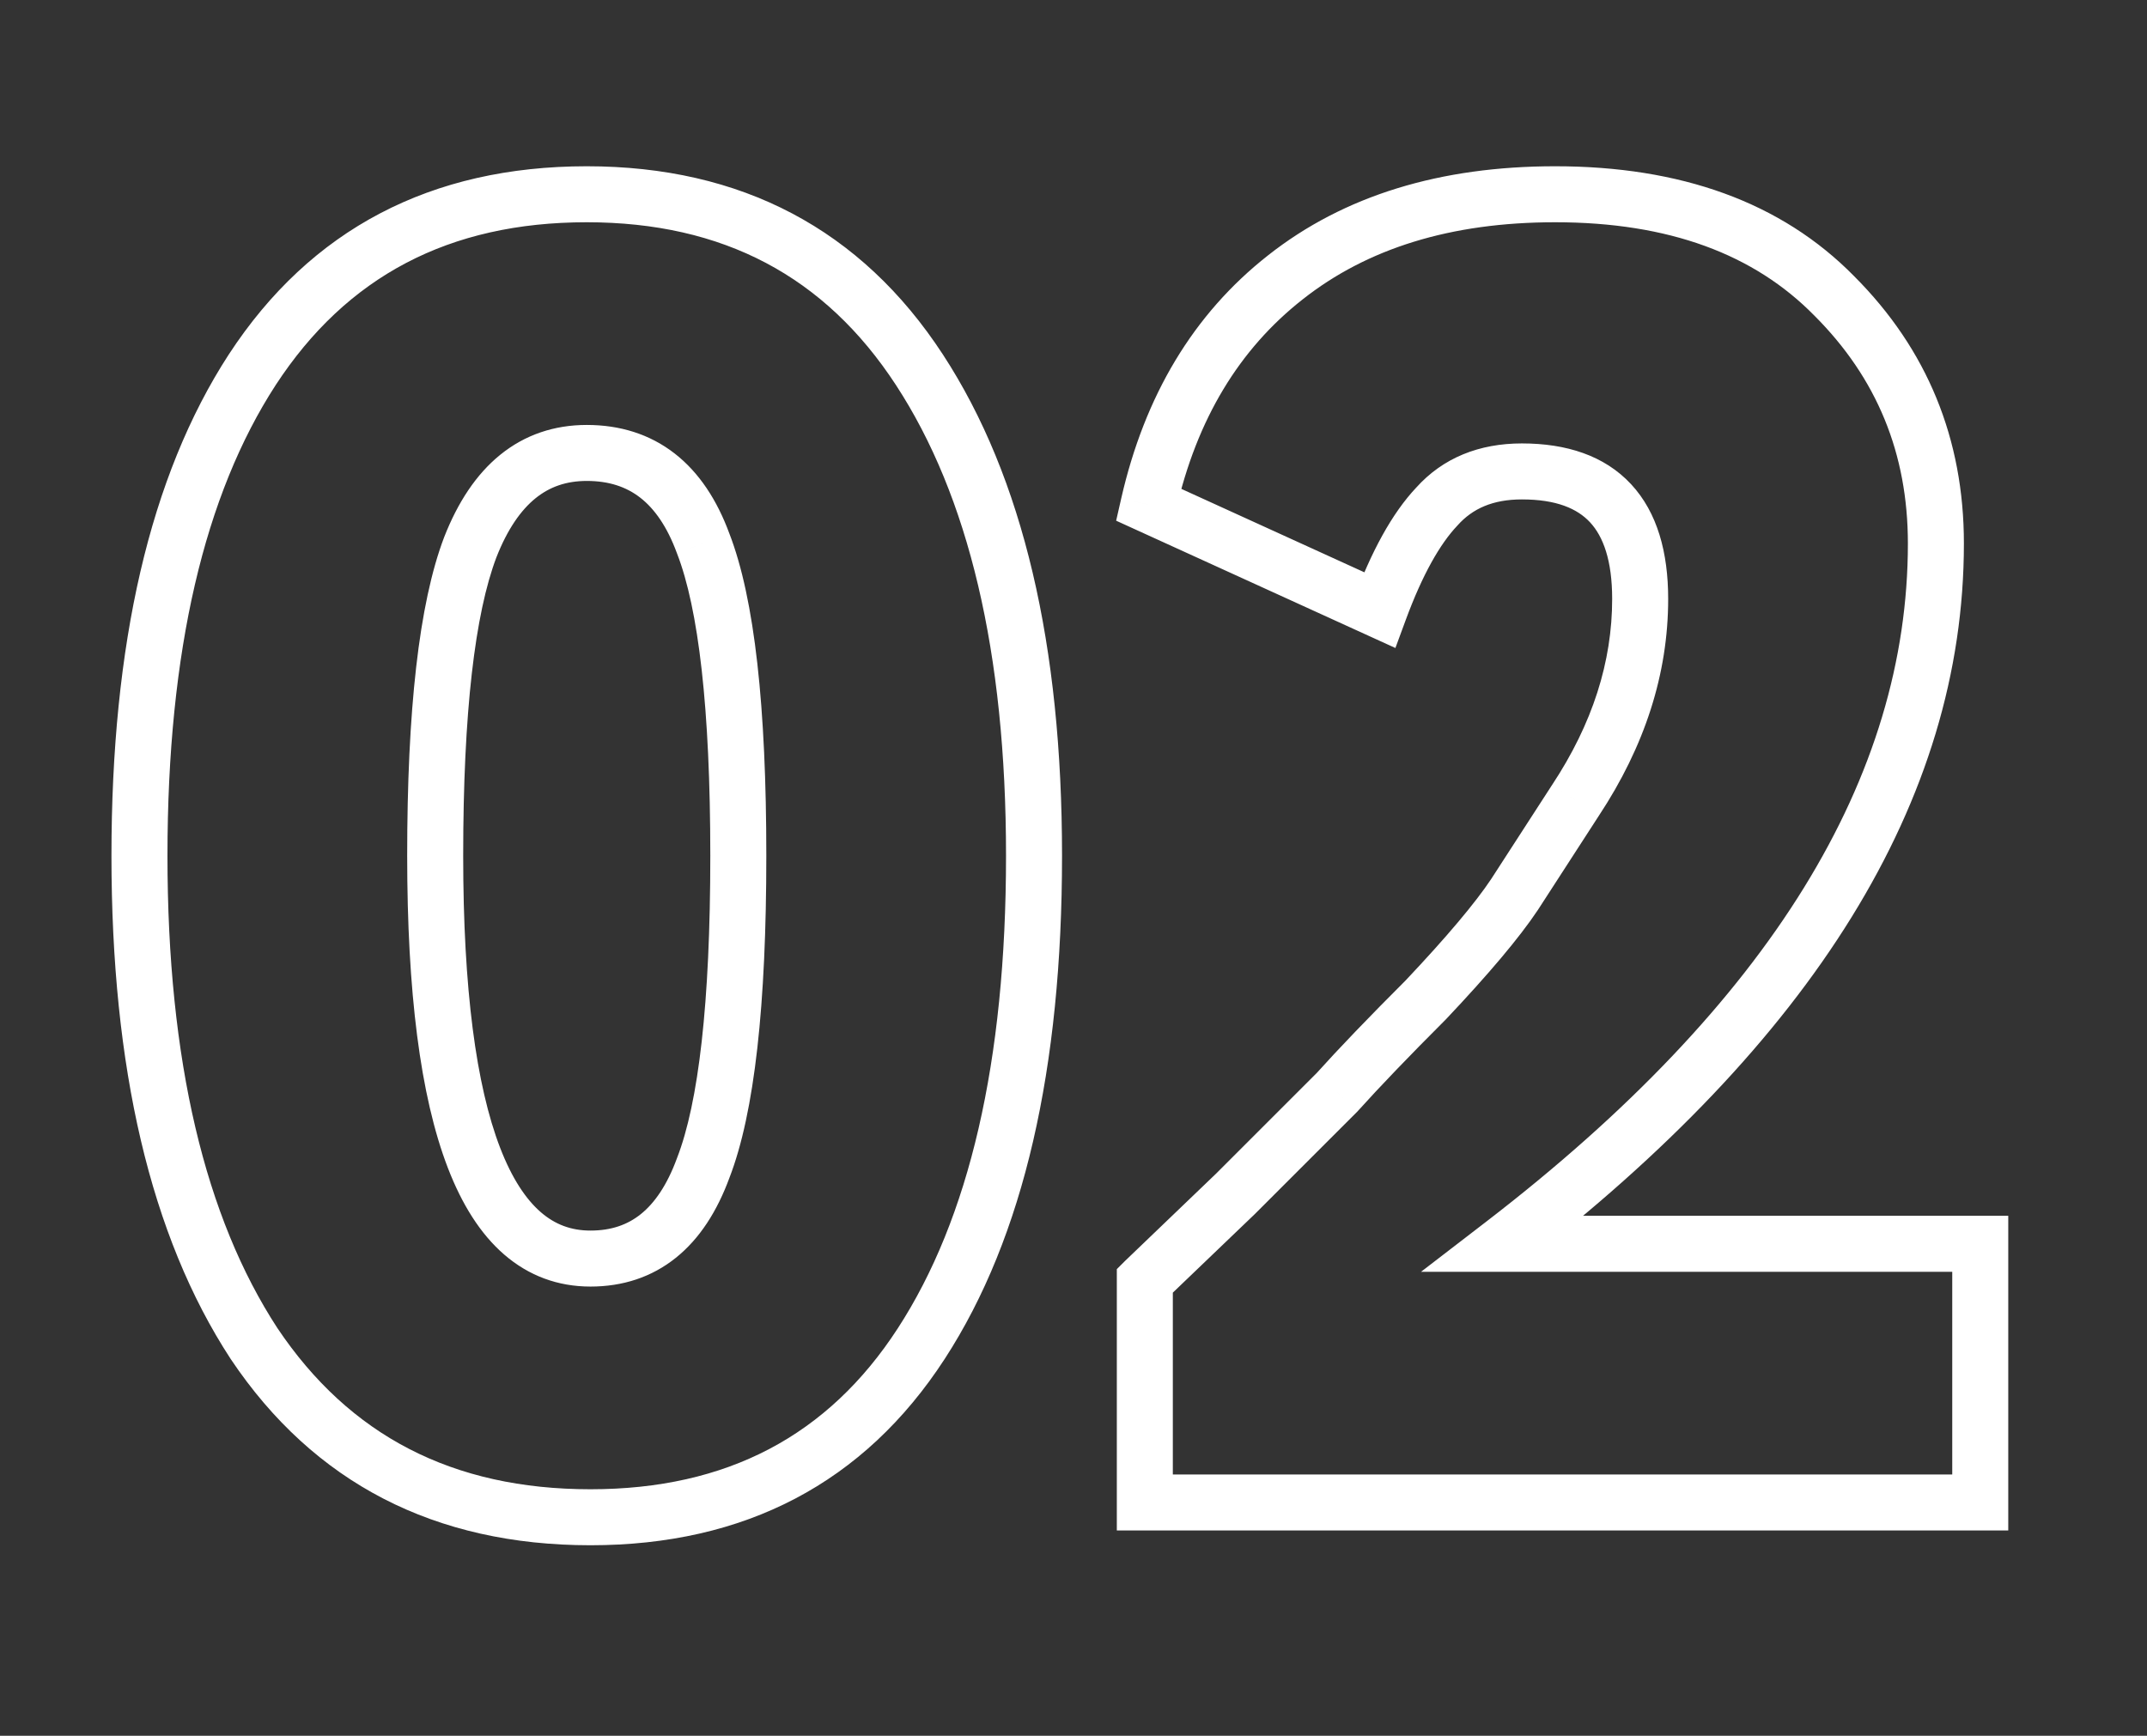 <?xml version="1.0" encoding="UTF-8"?> <svg xmlns="http://www.w3.org/2000/svg" width="230" height="186" viewBox="0 0 230 186" fill="none"><rect x="0" y="0" width="230" height="186" fill="#333333" stroke="none"/> <g clip-path="url(#clip0_3221_350716)"> <path d="M27.216 143.972L24.704 145.612L24.714 145.627L24.724 145.642L27.216 143.972ZM27.018 39.626L24.506 37.986L24.501 37.993L27.018 39.626ZM98.496 39.626L101.008 37.986L101.008 37.986L98.496 39.626ZM98.694 143.972L101.211 145.605L98.694 143.972ZM75.33 125.162L72.533 124.077L72.523 124.102L72.514 124.128L75.33 125.162ZM75.33 58.238L72.514 59.272L72.523 59.298L72.533 59.323L75.33 58.238ZM50.382 58.634L47.589 57.539L47.583 57.553L47.578 57.568L50.382 58.634ZM29.728 142.332C21.983 130.464 17.94 113.693 17.94 91.7H11.94C11.94 114.323 16.081 132.4 24.704 145.612L29.728 142.332ZM17.94 91.7C17.94 69.697 21.92 52.993 29.535 41.259L24.501 37.993C16.012 51.075 11.94 69.087 11.94 91.7H17.94ZM29.53 41.266C37.129 29.623 48.102 23.816 62.856 23.816V17.816C46.194 17.816 33.275 24.549 24.506 37.986L29.53 41.266ZM62.856 23.816C77.468 23.816 88.38 29.614 95.984 41.266L101.008 37.986C92.244 24.558 79.397 17.816 62.856 17.816V23.816ZM95.984 41.266C103.731 53.136 107.772 69.843 107.772 91.7H113.772C113.772 69.205 109.629 51.196 101.008 37.986L95.984 41.266ZM107.772 91.7C107.772 113.84 103.79 130.608 96.177 142.339L101.211 145.605C109.702 132.52 113.772 114.44 113.772 91.7H107.772ZM96.177 142.339C88.713 153.842 77.876 159.584 63.252 159.584V165.584C79.779 165.584 92.571 158.918 101.211 145.605L96.177 142.339ZM63.252 159.584C48.483 159.584 37.434 153.829 29.708 142.302L24.724 145.642C33.63 158.931 46.605 165.584 63.252 165.584V159.584ZM43.62 91.7C43.62 106.194 45.004 117.433 47.979 125.152C49.474 129.034 51.442 132.211 54.013 134.435C56.642 136.71 59.766 137.864 63.252 137.864V131.864C61.194 131.864 59.467 131.22 57.938 129.897C56.351 128.524 54.854 126.306 53.577 122.994C51.008 116.325 49.62 105.982 49.62 91.7H43.62ZM63.252 137.864C66.701 137.864 69.808 136.865 72.407 134.777C74.965 132.723 76.831 129.776 78.146 126.196L72.514 124.128C71.453 127.016 70.118 128.92 68.65 130.1C67.223 131.246 65.479 131.864 63.252 131.864V137.864ZM78.127 126.247C80.856 119.21 82.092 107.556 82.092 91.7H76.092C76.092 107.524 74.82 118.178 72.533 124.077L78.127 126.247ZM82.092 91.7C82.092 75.844 80.856 64.19 78.127 57.153L72.533 59.323C74.82 65.222 76.092 75.876 76.092 91.7H82.092ZM78.146 57.203C76.823 53.602 74.91 50.646 72.271 48.593C69.599 46.515 66.403 45.536 62.856 45.536V51.536C65.249 51.536 67.102 52.174 68.588 53.33C70.106 54.511 71.461 56.406 72.514 59.272L78.146 57.203ZM62.856 45.536C59.376 45.536 56.24 46.586 53.593 48.729C50.993 50.834 49.035 53.853 47.589 57.539L53.175 59.729C54.369 56.683 55.81 54.653 57.368 53.392C58.879 52.169 60.66 51.536 62.856 51.536V45.536ZM47.578 57.568C44.86 64.72 43.62 76.221 43.62 91.7H49.62C49.62 76.291 50.888 65.748 53.186 59.7L47.578 57.568ZM212.137 161V164H215.137V161H212.137ZM122.641 161H119.641V164H122.641V161ZM122.641 137.24L120.52 135.119L119.641 135.997V137.24H122.641ZM132.343 127.934L134.419 130.1L134.442 130.078L134.464 130.055L132.343 127.934ZM143.233 117.044L145.354 119.165L145.41 119.11L145.463 119.051L143.233 117.044ZM152.737 107.144L154.858 109.265L154.889 109.235L154.918 109.204L152.737 107.144ZM162.241 95.858L164.737 97.522L164.749 97.505L164.76 97.488L162.241 95.858ZM168.775 85.76L166.272 84.107L166.264 84.118L166.256 84.13L168.775 85.76ZM153.925 54.278L156.106 56.338L156.134 56.309L156.161 56.278L153.925 54.278ZM147.787 65.366L146.542 68.096L149.484 69.437L150.602 66.403L147.787 65.366ZM123.037 54.08L120.112 53.413L119.569 55.796L121.792 56.81L123.037 54.08ZM137.689 29.726L139.543 32.085L139.548 32.081L137.689 29.726ZM196.495 31.706L194.354 33.808L194.364 33.818L194.374 33.827L196.495 31.706ZM161.053 133.28L159.224 130.902L152.233 136.28H161.053V133.28ZM212.137 133.28H215.137V130.28H212.137V133.28ZM212.137 158H122.641V164H212.137V158ZM125.641 161V137.24H119.641V161H125.641ZM124.762 139.361C124.754 139.37 124.791 139.334 124.918 139.212C125.03 139.104 125.19 138.949 125.4 138.747C125.82 138.344 126.434 137.755 127.242 136.98C128.859 135.429 131.251 133.136 134.419 130.1L130.267 125.768C123.96 131.813 120.682 134.957 120.52 135.119L124.762 139.361ZM134.464 130.055L145.354 119.165L141.112 114.923L130.222 125.813L134.464 130.055ZM145.463 119.051C147.79 116.466 150.917 113.207 154.858 109.265L150.616 105.023C146.637 109.001 143.428 112.342 141.003 115.037L145.463 119.051ZM154.918 109.204C159.434 104.422 162.744 100.512 164.737 97.522L159.745 94.194C158.042 96.749 155.016 100.362 150.556 105.084L154.918 109.204ZM164.76 97.488L171.294 87.39L166.256 84.13L159.722 94.228L164.76 97.488ZM171.279 87.413C176.178 79.995 178.705 72.234 178.705 64.178H172.705C172.705 70.906 170.613 77.533 166.272 84.107L171.279 87.413ZM178.705 64.178C178.705 59.215 177.559 54.934 174.737 51.891C171.875 48.806 167.78 47.516 163.033 47.516V53.516C166.734 53.516 168.976 54.503 170.338 55.972C171.739 57.483 172.705 60.033 172.705 64.178H178.705ZM163.033 47.516C158.482 47.516 154.584 49.043 151.689 52.278L156.161 56.278C157.755 54.497 159.929 53.516 163.033 53.516V47.516ZM151.744 52.218C149.1 55.017 146.882 59.144 144.972 64.329L150.602 66.403C152.388 61.556 154.262 58.291 156.106 56.338L151.744 52.218ZM149.032 62.636L124.282 51.35L121.792 56.81L146.542 68.096L149.032 62.636ZM125.962 54.746C128.208 44.891 132.765 37.41 139.543 32.085L135.836 27.367C127.829 33.658 122.619 42.413 120.112 53.413L125.962 54.746ZM139.548 32.081C146.432 26.646 155.367 23.816 166.597 23.816V17.816C154.331 17.816 143.995 20.926 135.83 27.371L139.548 32.081ZM166.597 23.816C178.816 23.816 187.928 27.262 194.354 33.808L198.636 29.604C190.806 21.63 179.986 17.816 166.597 17.816V23.816ZM194.374 33.827C201.061 40.515 204.385 48.592 204.385 58.238H210.385C210.385 47.028 206.449 37.417 198.616 29.585L194.374 33.827ZM204.385 58.238C204.385 83.19 189.744 107.425 159.224 130.902L162.882 135.658C194.139 111.615 210.385 85.822 210.385 58.238H204.385ZM161.053 136.28H212.137V130.28H161.053V136.28ZM209.137 133.28V161H215.137V133.28H209.137Z" fill="white"></path> </g> <defs> <clipPath id="clip0_3221_350716"> <rect width="230" height="186" fill="white"></rect> </clipPath> </defs> </svg> 